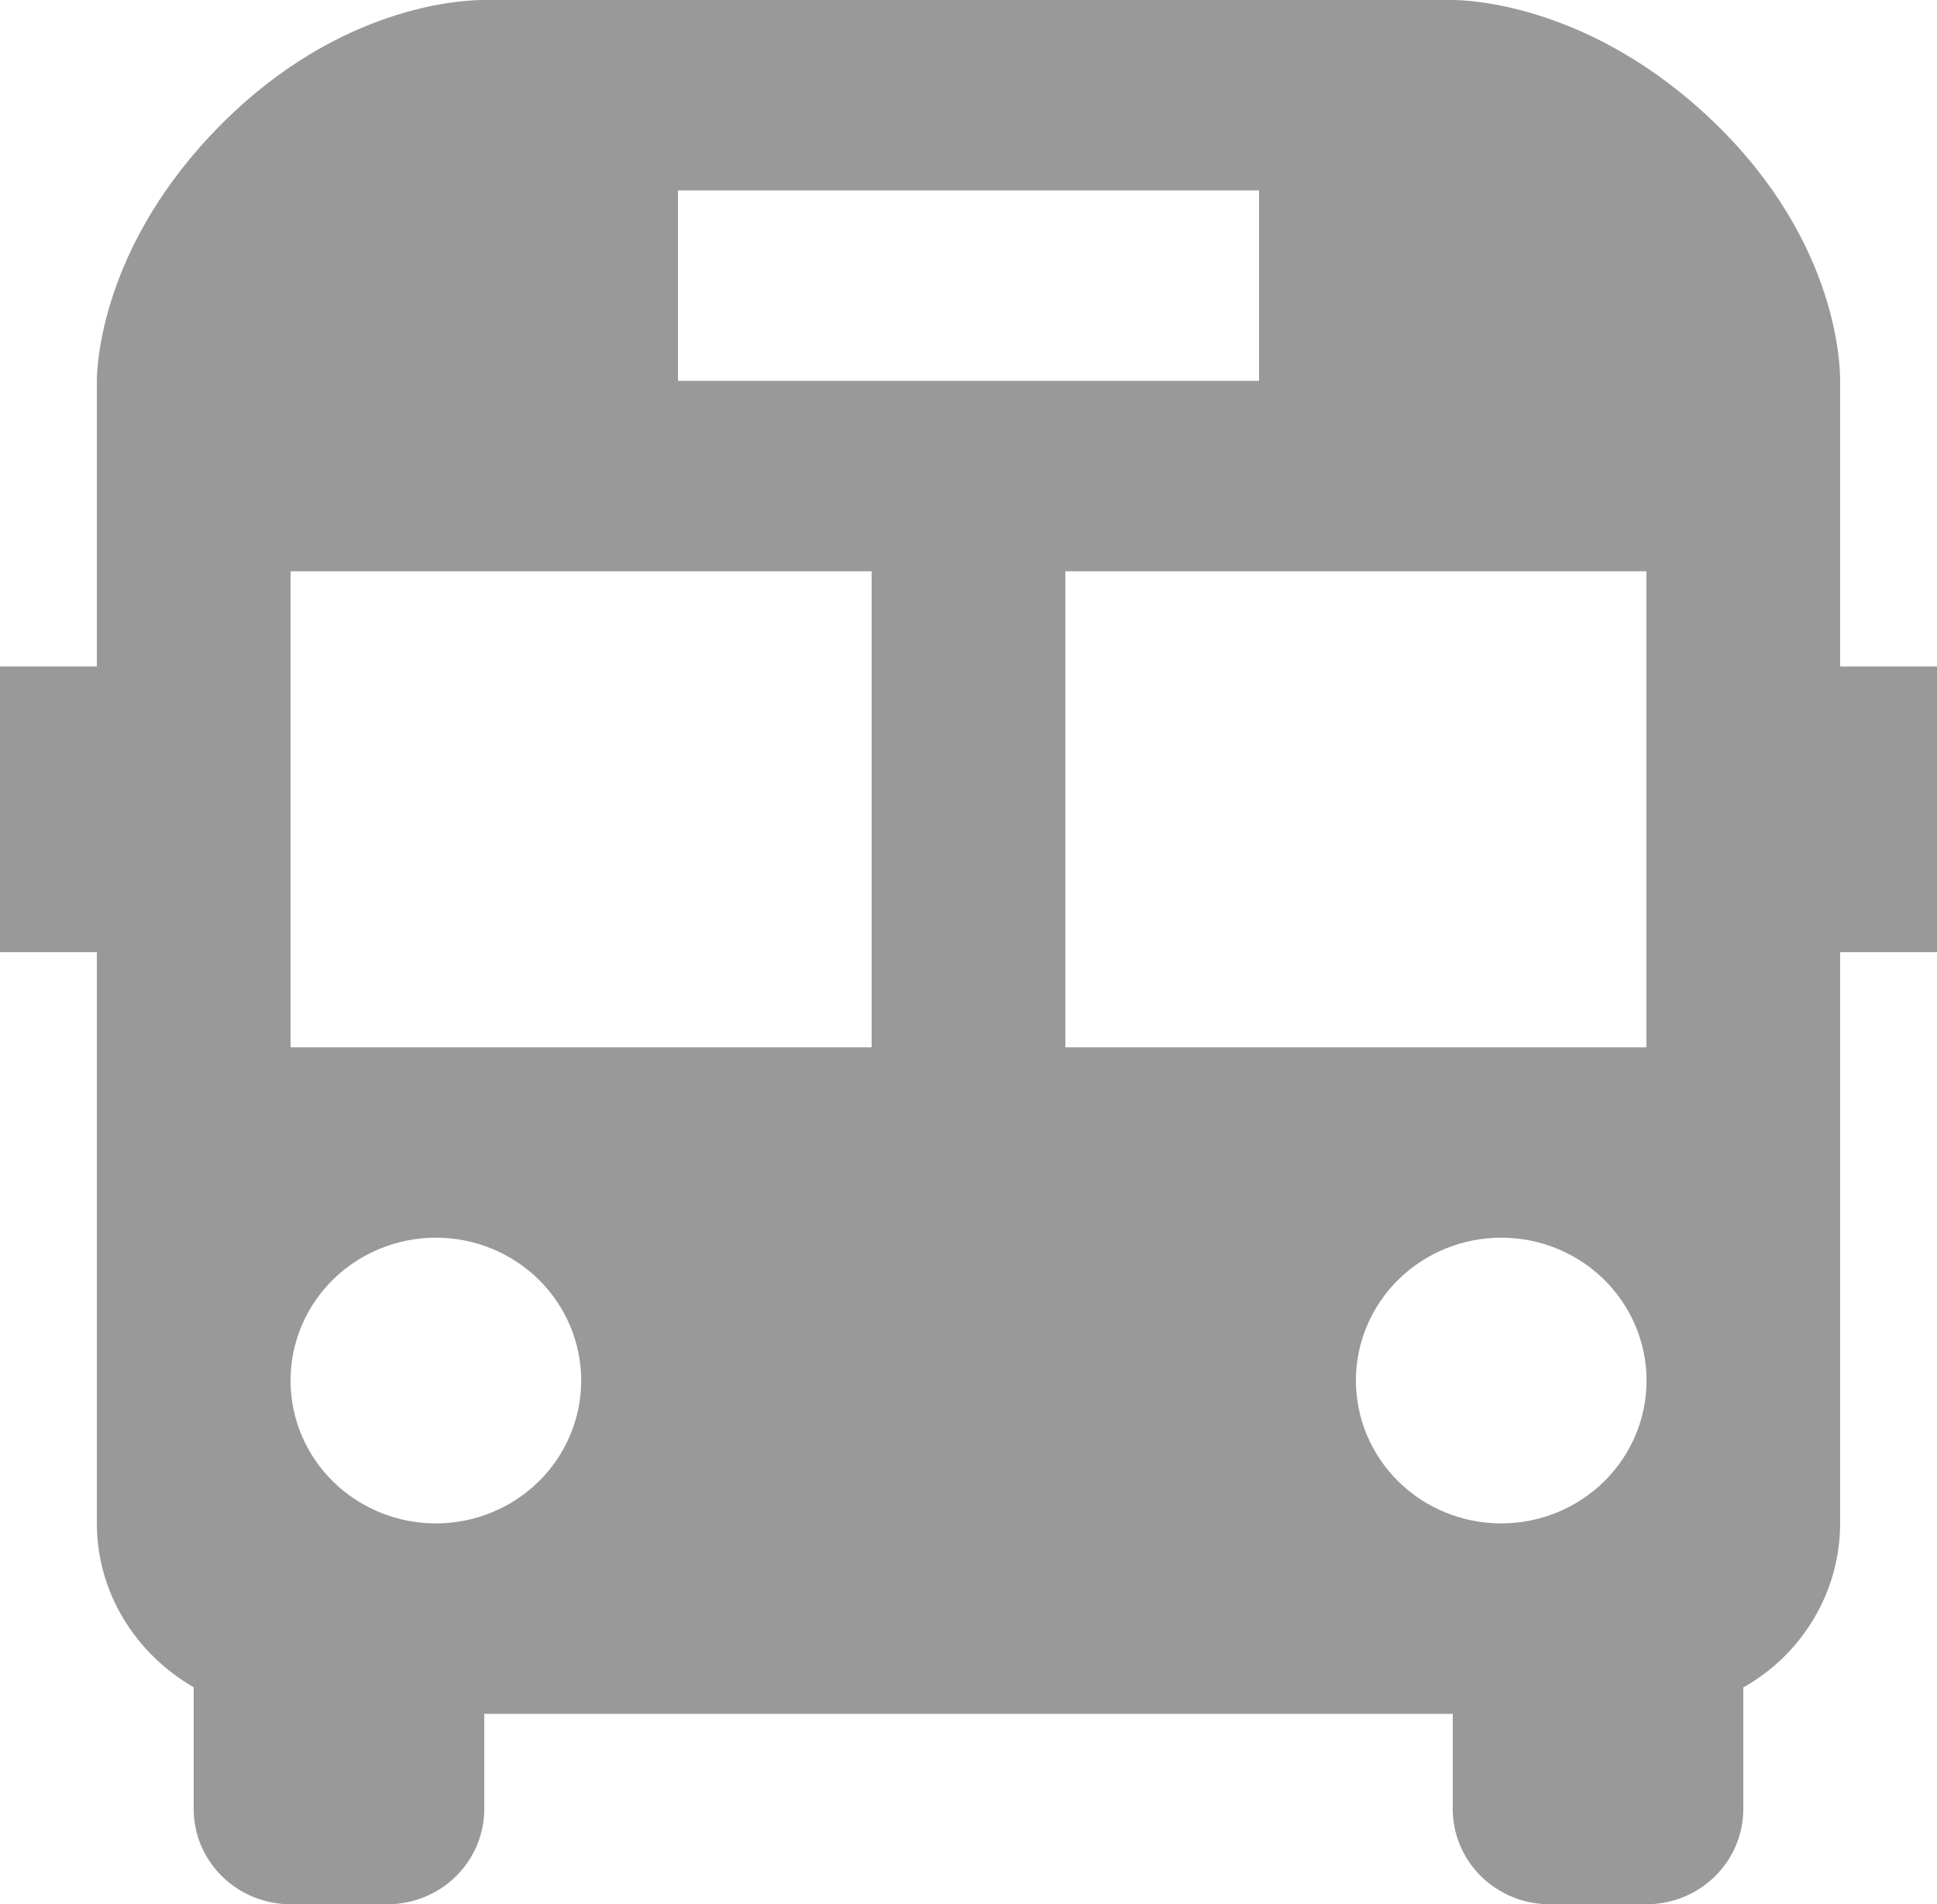 <svg width="60" height="59" viewBox="0 0 60 59" fill="none" xmlns="http://www.w3.org/2000/svg">
<path d="M57 11.862C57.009 11.431 56.979 7.54 53.1 3.794C49.281 0.106 45.429 0 45 0H14.988C14.271 0 10.509 0.186 6.864 3.841C3.108 7.605 3 11.384 3 11.8V20.65H0V29.5H3V47.2C3 49.365 4.218 51.25 6 52.277V56.05C6 56.832 6.316 57.583 6.879 58.136C7.441 58.689 8.204 59 9 59H12C12.796 59 13.559 58.689 14.121 58.136C14.684 57.583 15 56.832 15 56.05V53.1H45V56.05C45 56.832 45.316 57.583 45.879 58.136C46.441 58.689 47.204 59 48 59H51C51.796 59 52.559 58.689 53.121 58.136C53.684 57.583 54 56.832 54 56.05V52.283C54.91 51.77 55.667 51.029 56.193 50.137C56.72 49.245 56.998 48.232 57 47.2V29.5H60V20.65H57V11.862ZM21 5.9H39V11.8H21V5.9ZM13.5 47.2C12.306 47.2 11.161 46.733 10.317 45.903C9.473 45.072 9 43.946 9 42.772C9 41.598 9.475 40.472 10.319 39.642C11.164 38.813 12.309 38.347 13.503 38.347C14.697 38.347 15.842 38.814 16.686 39.645C17.529 40.475 18.003 41.601 18.003 42.775C18.003 43.949 17.528 45.075 16.683 45.905C15.839 46.734 14.694 47.2 13.5 47.2ZM27 32.45H9V17.7H27V32.45ZM46.5 47.2C45.306 47.2 44.161 46.733 43.317 45.903C42.474 45.072 42 43.946 42 42.772C42 41.598 42.475 40.472 43.319 39.642C44.164 38.813 45.309 38.347 46.503 38.347C47.697 38.347 48.842 38.814 49.686 39.645C50.529 40.475 51.003 41.601 51.003 42.775C51.003 43.949 50.528 45.075 49.684 45.905C48.839 46.734 47.694 47.2 46.5 47.2ZM51 32.45H33V17.7H51V32.45Z" fill="#999999"/>
</svg>
